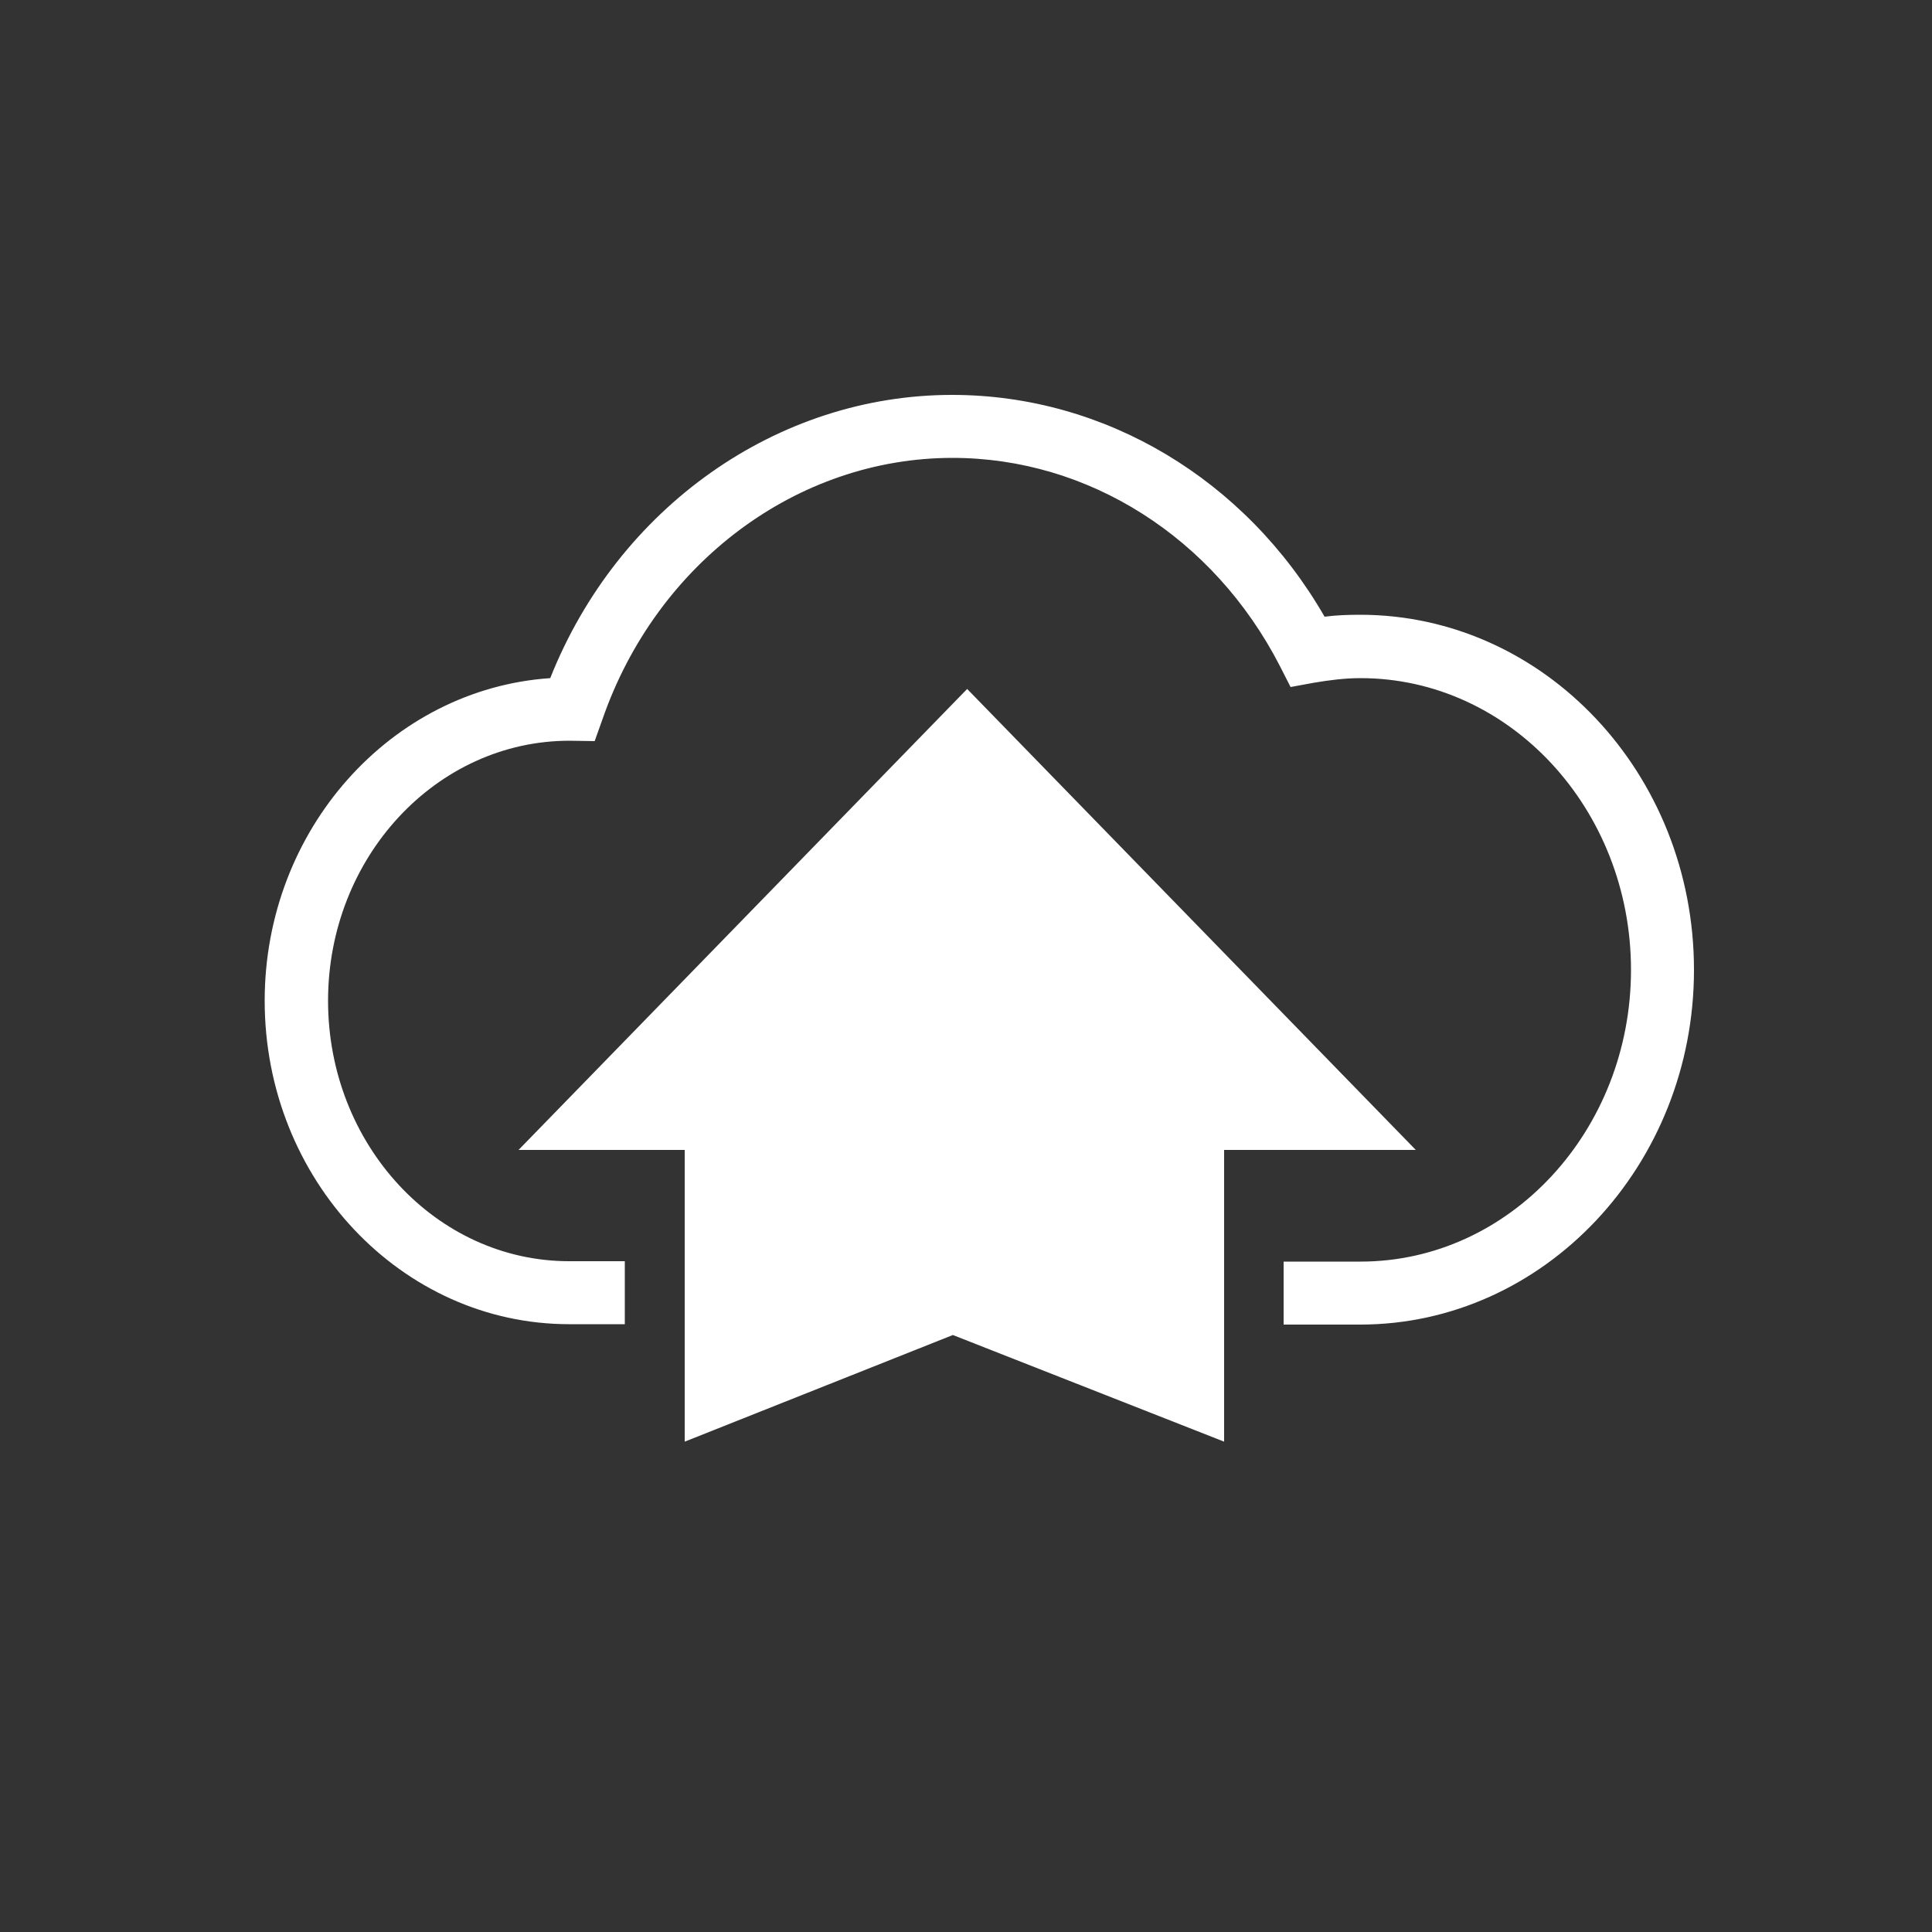 <?xml version="1.0" encoding="utf-8"?>
<!-- Generator: Adobe Illustrator 25.2.1, SVG Export Plug-In . SVG Version: 6.00 Build 0)  -->
<svg version="1.1" id="Layer_1" xmlns="http://www.w3.org/2000/svg" xmlns:xlink="http://www.w3.org/1999/xlink" x="0px" y="0px"
	 viewBox="0 0 500 500" style="enable-background:new 0 0 500 500;" xml:space="preserve">
<rect x="0" y="0" width="500" height="500" fill="#333333" stroke="none"/>
<style type="text/css">
	.st0{fill:#FFFFFF;}
</style>
<g>
	<path class="st0" d="M352,159.1c-3.1,0-6.1,0.1-9.2,0.5c-20.5-35.6-56.9-57.4-96.4-57.4c-45.3,0-86.5,29.2-104,73.3
		c-41.2,2.8-73.9,39.2-73.9,83.5c0,46.2,35.4,83.7,78.8,83.7h14.4v-16.3h-14.4c-34.4,0-62.4-30.2-62.4-67.4
		c0-37.1,28-67.3,62.5-67.3l6.5,0.1l2-5.6c14-40.5,50.4-67.7,90.6-67.7c35.2,0,67.6,20.6,84.7,53.8l2.8,5.5l6-1.1
		c4.1-0.7,8.1-1.2,12.1-1.2c38.6,0,70,33.9,70,75.5s-31.4,75.5-70,75.5h-19.9v16.3H352c47.6,0,86.4-41.2,86.4-91.8
		C438.4,200.2,399.6,159.1,352,159.1z"/>
	<polygon class="st0" points="250.3,178.3 134.2,297.6 177.2,297.6 177.2,326.3 177.2,373.1 246.6,345.5 316.8,373.1 316.8,326.3 
		316.8,297.6 366.4,297.6 	"/>
</g>
</svg>
